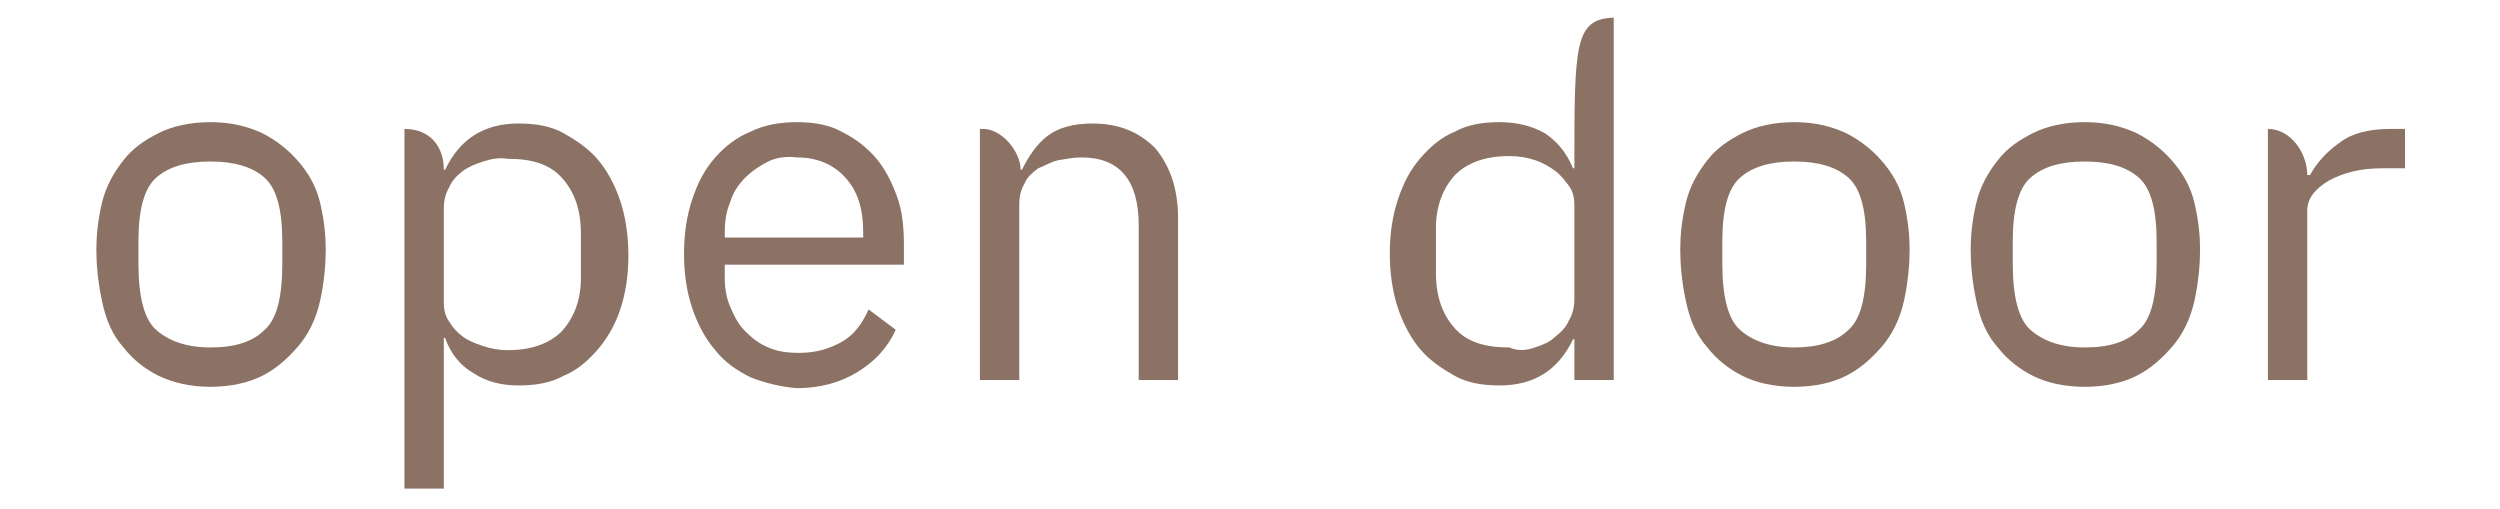 <?xml version="1.0" encoding="utf-8"?>
<!-- Generator: Adobe Illustrator 19.0.0, SVG Export Plug-In . SVG Version: 6.00 Build 0)  -->
<svg version="1.1" id="Layer_1" xmlns="http://www.w3.org/2000/svg" xmlns:xlink="http://www.w3.org/1999/xlink" x="0px" y="0px"
	 viewBox="0 0 184.2 37.5" style="enable-background:new 0 0 184.2 37.5;" xml:space="preserve">
<style type="text/css">
	.st0{fill:#8C7264;}
</style>
<g>
	<g id="XMLID_164_">
		<path id="XMLID_184_" class="st0" d="M11.7,27.7c-1-0.5-1.9-1.2-2.6-2.1c-0.8-0.9-1.3-2-1.6-3.5c-0.3-1.4-0.4-2.7-0.4-3.7
			c0-1,0.1-2.1,0.4-3.4c0.3-1.3,0.9-2.3,1.6-3.2c0.7-0.9,1.6-1.5,2.6-2c1-0.5,2.3-0.8,3.8-0.8s2.7,0.3,3.8,0.8c1,0.5,1.9,1.2,2.6,2
			c0.8,0.9,1.4,1.9,1.7,3.2c0.3,1.3,0.4,2.4,0.4,3.4c0,1-0.1,2.3-0.4,3.7c-0.3,1.4-0.9,2.6-1.7,3.5c-0.8,0.9-1.6,1.6-2.6,2.1
			c-1,0.5-2.3,0.8-3.8,0.8S12.8,28.2,11.7,27.7z M19.5,24.3c0.9-0.8,1.3-2.4,1.3-4.9v-1.6c0-2.3-0.4-3.9-1.3-4.7
			c-0.9-0.8-2.2-1.2-4-1.2s-3.1,0.4-4,1.2c-0.9,0.8-1.3,2.4-1.3,4.7v1.6c0,2.4,0.4,4.1,1.3,4.9c0.9,0.8,2.2,1.3,4,1.3
			S18.6,25.2,19.5,24.3z"/>
		<path id="XMLID_181_" class="st0" d="M32.8,12.5c1.1-2.3,2.9-3.4,5.4-3.4c1.3,0,2.4,0.2,3.3,0.7c0.9,0.5,1.8,1.1,2.5,1.9
			c0.7,0.8,1.3,1.9,1.7,3.1c0.4,1.2,0.6,2.6,0.6,4c0,1.5-0.2,2.8-0.6,4C45.3,24,44.7,25,44,25.8c-0.7,0.8-1.5,1.5-2.5,1.9
			c-0.9,0.5-2,0.7-3.3,0.7c-1.3,0-2.4-0.3-3.3-0.9c-0.9-0.5-1.7-1.4-2.1-2.6h-0.1v11.1h-2.9V9.5c1.9,0,2.9,1.3,2.9,3H32.8z
			 M35.6,11.9c-0.6,0.2-1.1,0.4-1.5,0.7c-0.4,0.3-0.8,0.7-1,1.2c-0.3,0.5-0.4,1-0.4,1.6v6.9c0,0.5,0.1,1,0.4,1.4
			c0.3,0.5,0.6,0.8,1,1.1c0.4,0.3,0.9,0.5,1.5,0.7c0.6,0.2,1.2,0.3,1.8,0.3c1.8,0,3.1-0.5,4-1.4c0.9-1,1.4-2.3,1.4-3.9v-3.3
			c0-1.8-0.5-3.1-1.4-4.1c-0.9-1-2.2-1.4-4-1.4C36.8,11.6,36.2,11.7,35.6,11.9z"/>
		<path id="XMLID_178_" class="st0" d="M55.3,27.8c-1-0.5-1.9-1.1-2.6-2C52,25,51.4,23.9,51,22.7c-0.4-1.2-0.6-2.5-0.6-4
			c0-1.5,0.2-2.8,0.6-4c0.4-1.2,0.9-2.2,1.7-3.1c0.7-0.8,1.6-1.5,2.6-1.9c1-0.5,2.2-0.7,3.4-0.7c1.3,0,2.4,0.2,3.3,0.7
			c1,0.5,1.8,1.1,2.5,1.9c0.7,0.8,1.2,1.8,1.6,2.9c0.4,1.1,0.5,2.3,0.5,3.6v1.4H53.4v0.9c0,0.8,0.1,1.5,0.4,2.2
			c0.3,0.7,0.6,1.3,1.1,1.8c0.5,0.5,1,0.9,1.7,1.2c0.7,0.3,1.4,0.4,2.3,0.4c1.2,0,2.2-0.3,3.1-0.8c0.9-0.5,1.5-1.3,2-2.4l2,1.5
			c-0.6,1.3-1.5,2.3-2.8,3.1c-1.3,0.8-2.8,1.2-4.5,1.2C57.5,28.5,56.3,28.2,55.3,27.8z M56.6,11.9c-0.6,0.3-1.2,0.7-1.7,1.2
			c-0.5,0.5-0.9,1.1-1.1,1.8c-0.3,0.7-0.4,1.4-0.4,2.3v0.3h10.2v-0.4c0-1.7-0.4-3-1.3-4c-0.9-1-2.1-1.5-3.6-1.5
			C58,11.5,57.2,11.6,56.6,11.9z"/>
		<path id="XMLID_176_" class="st0" d="M72.3,9.5c1.5-0.1,2.9,1.7,2.9,3h0.1c0.5-1,1.1-1.9,1.9-2.5c0.8-0.6,1.9-0.9,3.3-0.9
			c1.9,0,3.4,0.6,4.6,1.8c1.1,1.3,1.7,3,1.7,5.2V28h-2.9V16.6c0-3.3-1.4-5-4.2-5c-0.6,0-1.1,0.1-1.7,0.2c-0.5,0.1-1,0.4-1.5,0.6
			c-0.4,0.3-0.8,0.6-1,1.1c-0.3,0.5-0.4,1-0.4,1.6V28h-2.9V9.5z"/>
		<path id="XMLID_173_" class="st0" d="M115.9,25c-1.1,2.3-2.9,3.4-5.4,3.4c-1.3,0-2.4-0.2-3.3-0.7c-0.9-0.5-1.8-1.1-2.5-1.9
			c-0.7-0.8-1.3-1.9-1.7-3.1c-0.4-1.2-0.6-2.6-0.6-4c0-1.5,0.2-2.8,0.6-4c0.4-1.2,0.9-2.2,1.7-3.1c0.7-0.8,1.5-1.5,2.5-1.9
			c0.9-0.5,2-0.7,3.3-0.7c1.3,0,2.4,0.3,3.3,0.8c0.9,0.6,1.6,1.4,2.1,2.6h0.1c0-9.1,0-11,2.9-11.1V28H116v-3H115.9z M113.1,25.6
			c0.6-0.2,1.1-0.4,1.5-0.8c0.4-0.3,0.8-0.7,1-1.2c0.3-0.5,0.4-1,0.4-1.6v-6.9c0-0.5-0.1-1-0.4-1.4c-0.3-0.4-0.6-0.8-1-1.1
			c-0.4-0.3-0.9-0.6-1.5-0.8c-0.6-0.2-1.2-0.3-1.9-0.3c-1.8,0-3.1,0.5-4,1.4c-0.9,1-1.4,2.3-1.4,3.9v3.3c0,1.8,0.5,3.1,1.4,4.1
			c0.9,1,2.2,1.4,4,1.4C111.9,25.9,112.5,25.8,113.1,25.6z"/>
		<path id="XMLID_170_" class="st0" d="M128.4,27.7c-1-0.5-1.9-1.2-2.6-2.1c-0.8-0.9-1.3-2-1.6-3.5c-0.3-1.4-0.4-2.7-0.4-3.7
			c0-1,0.1-2.1,0.4-3.4c0.3-1.3,0.9-2.3,1.6-3.2c0.7-0.9,1.6-1.5,2.6-2c1-0.5,2.3-0.8,3.8-0.8c1.5,0,2.7,0.3,3.8,0.8
			c1,0.5,1.9,1.2,2.6,2c0.8,0.9,1.4,1.9,1.7,3.2c0.3,1.3,0.4,2.4,0.4,3.4c0,1-0.1,2.3-0.4,3.7c-0.3,1.4-0.9,2.6-1.7,3.5
			c-0.8,0.9-1.6,1.6-2.6,2.1c-1,0.5-2.3,0.8-3.8,0.8C130.7,28.5,129.4,28.2,128.4,27.7z M136.2,24.3c0.9-0.8,1.3-2.4,1.3-4.9v-1.6
			c0-2.3-0.4-3.9-1.3-4.7c-0.9-0.8-2.2-1.2-4-1.2c-1.8,0-3.1,0.4-4,1.2c-0.9,0.8-1.3,2.4-1.3,4.7v1.6c0,2.4,0.4,4.1,1.3,4.9
			c0.9,0.8,2.2,1.3,4,1.3C133.9,25.6,135.3,25.2,136.2,24.3z"/>
		<path id="XMLID_167_" class="st0" d="M149.8,27.7c-1-0.5-1.9-1.2-2.6-2.1c-0.8-0.9-1.3-2-1.6-3.5c-0.3-1.4-0.4-2.7-0.4-3.7
			c0-1,0.1-2.1,0.4-3.4c0.3-1.3,0.9-2.3,1.6-3.2c0.7-0.9,1.6-1.5,2.6-2c1-0.5,2.3-0.8,3.8-0.8c1.5,0,2.7,0.3,3.8,0.8
			c1,0.5,1.9,1.2,2.6,2c0.8,0.9,1.4,1.9,1.7,3.2c0.3,1.3,0.4,2.4,0.4,3.4c0,1-0.1,2.3-0.4,3.7c-0.3,1.4-0.9,2.6-1.7,3.5
			c-0.8,0.9-1.6,1.6-2.6,2.1c-1,0.5-2.3,0.8-3.8,0.8C152.1,28.5,150.8,28.2,149.8,27.7z M157.6,24.3c0.9-0.8,1.3-2.4,1.3-4.9v-1.6
			c0-2.3-0.4-3.9-1.3-4.7c-0.9-0.8-2.2-1.2-4-1.2s-3.1,0.4-4,1.2c-0.9,0.8-1.3,2.4-1.3,4.7v1.6c0,2.4,0.4,4.1,1.3,4.9
			c0.9,0.8,2.2,1.3,4,1.3S156.7,25.2,157.6,24.3z"/>
		<path id="XMLID_165_" class="st0" d="M167.1,9.5c1.7,0,2.9,1.8,2.9,3.4h0.2c0.5-0.9,1.2-1.7,2.2-2.4c0.9-0.7,2.2-1,3.7-1h1.1v2.9
			h-1.7c-1.5,0-2.8,0.3-3.9,0.9c-1,0.6-1.6,1.3-1.6,2.2V28h-2.9V9.5z"/>
	</g>
</g>
</svg>
